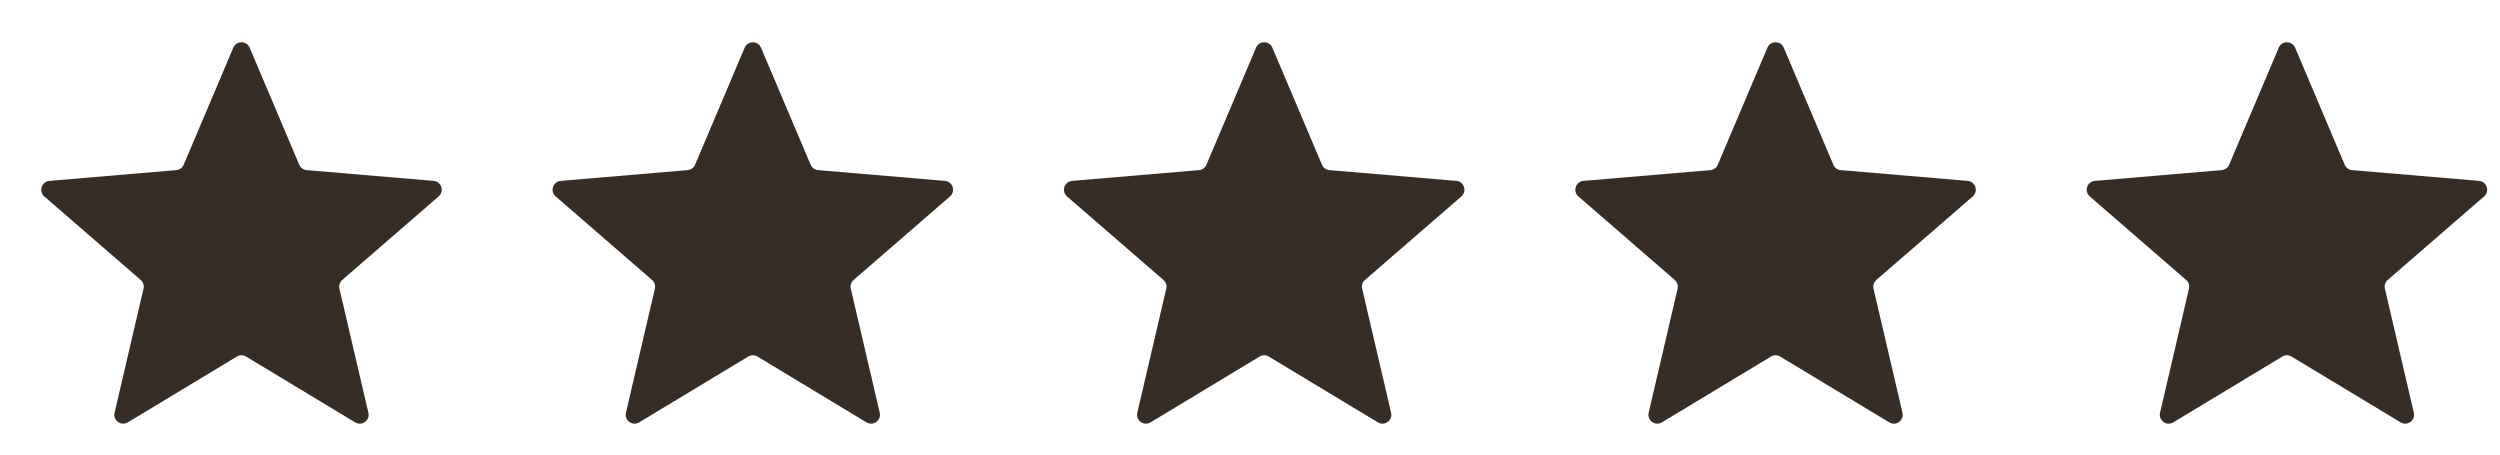 <svg xmlns="http://www.w3.org/2000/svg" fill="none" viewBox="0 0 88 16" height="16" width="88">
<path fill="#362E26" d="M8.339 12.55C8.438 12.49 8.562 12.49 8.661 12.55L12.501 14.867C12.738 15.01 13.03 14.798 12.967 14.529L11.948 10.161C11.921 10.048 11.96 9.93 12.048 9.854L15.44 6.915C15.649 6.734 15.537 6.391 15.262 6.367L10.795 5.988C10.68 5.979 10.579 5.906 10.534 5.799L8.788 1.679C8.68 1.425 8.32 1.425 8.212 1.679L6.466 5.799C6.421 5.906 6.32 5.979 6.205 5.988L1.738 6.367C1.463 6.391 1.351 6.734 1.56 6.915L4.952 9.854C5.04 9.93 5.079 10.048 5.052 10.161L4.033 14.529C3.97 14.798 4.262 15.01 4.499 14.867L8.339 12.55Z"></path>
<path fill="#362E26" d="M26.338 12.55C26.438 12.49 26.562 12.49 26.662 12.55L30.501 14.867C30.738 15.01 31.029 14.798 30.967 14.529L29.948 10.161C29.922 10.048 29.96 9.93 30.048 9.854L33.44 6.915C33.649 6.734 33.537 6.391 33.262 6.367L28.795 5.988C28.68 5.979 28.579 5.906 28.534 5.799L26.788 1.679C26.68 1.425 26.32 1.425 26.212 1.679L24.466 5.799C24.421 5.906 24.32 5.979 24.205 5.988L19.738 6.367C19.463 6.391 19.351 6.734 19.56 6.915L22.952 9.854C23.04 9.93 23.078 10.048 23.052 10.161L22.033 14.529C21.971 14.798 22.262 15.01 22.499 14.867L26.338 12.55Z"></path>
<path fill="#362E26" d="M44.339 12.55C44.438 12.49 44.562 12.49 44.661 12.55L48.501 14.867C48.738 15.01 49.029 14.798 48.967 14.529L47.948 10.161C47.922 10.048 47.96 9.93 48.048 9.854L51.44 6.915C51.649 6.734 51.537 6.391 51.262 6.367L46.795 5.988C46.68 5.979 46.579 5.906 46.534 5.799L44.788 1.679C44.68 1.425 44.32 1.425 44.212 1.679L42.466 5.799C42.421 5.906 42.32 5.979 42.205 5.988L37.738 6.367C37.463 6.391 37.351 6.734 37.56 6.915L40.952 9.854C41.04 9.93 41.078 10.048 41.052 10.161L40.033 14.529C39.971 14.798 40.262 15.01 40.499 14.867L44.339 12.55Z"></path>
<path fill="#362E26" d="M62.339 12.55C62.438 12.49 62.562 12.49 62.661 12.55L66.501 14.867C66.738 15.01 67.029 14.798 66.967 14.529L65.948 10.161C65.921 10.048 65.96 9.93 66.048 9.854L69.44 6.915C69.649 6.734 69.537 6.391 69.262 6.367L64.795 5.988C64.68 5.979 64.579 5.906 64.534 5.799L62.788 1.679C62.68 1.425 62.32 1.425 62.212 1.679L60.466 5.799C60.421 5.906 60.32 5.979 60.205 5.988L55.738 6.367C55.463 6.391 55.351 6.734 55.56 6.915L58.952 9.854C59.04 9.93 59.078 10.048 59.052 10.161L58.033 14.529C57.971 14.798 58.262 15.01 58.499 14.867L62.339 12.55Z"></path>
<path fill="#362E26" d="M80.338 12.55C80.438 12.49 80.562 12.49 80.662 12.55L84.501 14.867C84.738 15.01 85.029 14.798 84.967 14.529L83.948 10.161C83.921 10.048 83.96 9.93 84.048 9.854L87.44 6.915C87.649 6.734 87.537 6.391 87.262 6.367L82.795 5.988C82.68 5.979 82.579 5.906 82.534 5.799L80.788 1.679C80.68 1.425 80.32 1.425 80.212 1.679L78.466 5.799C78.421 5.906 78.32 5.979 78.205 5.988L73.738 6.367C73.463 6.391 73.351 6.734 73.56 6.915L76.952 9.854C77.04 9.93 77.079 10.048 77.052 10.161L76.033 14.529C75.971 14.798 76.262 15.01 76.499 14.867L80.338 12.55Z"></path>
</svg>
